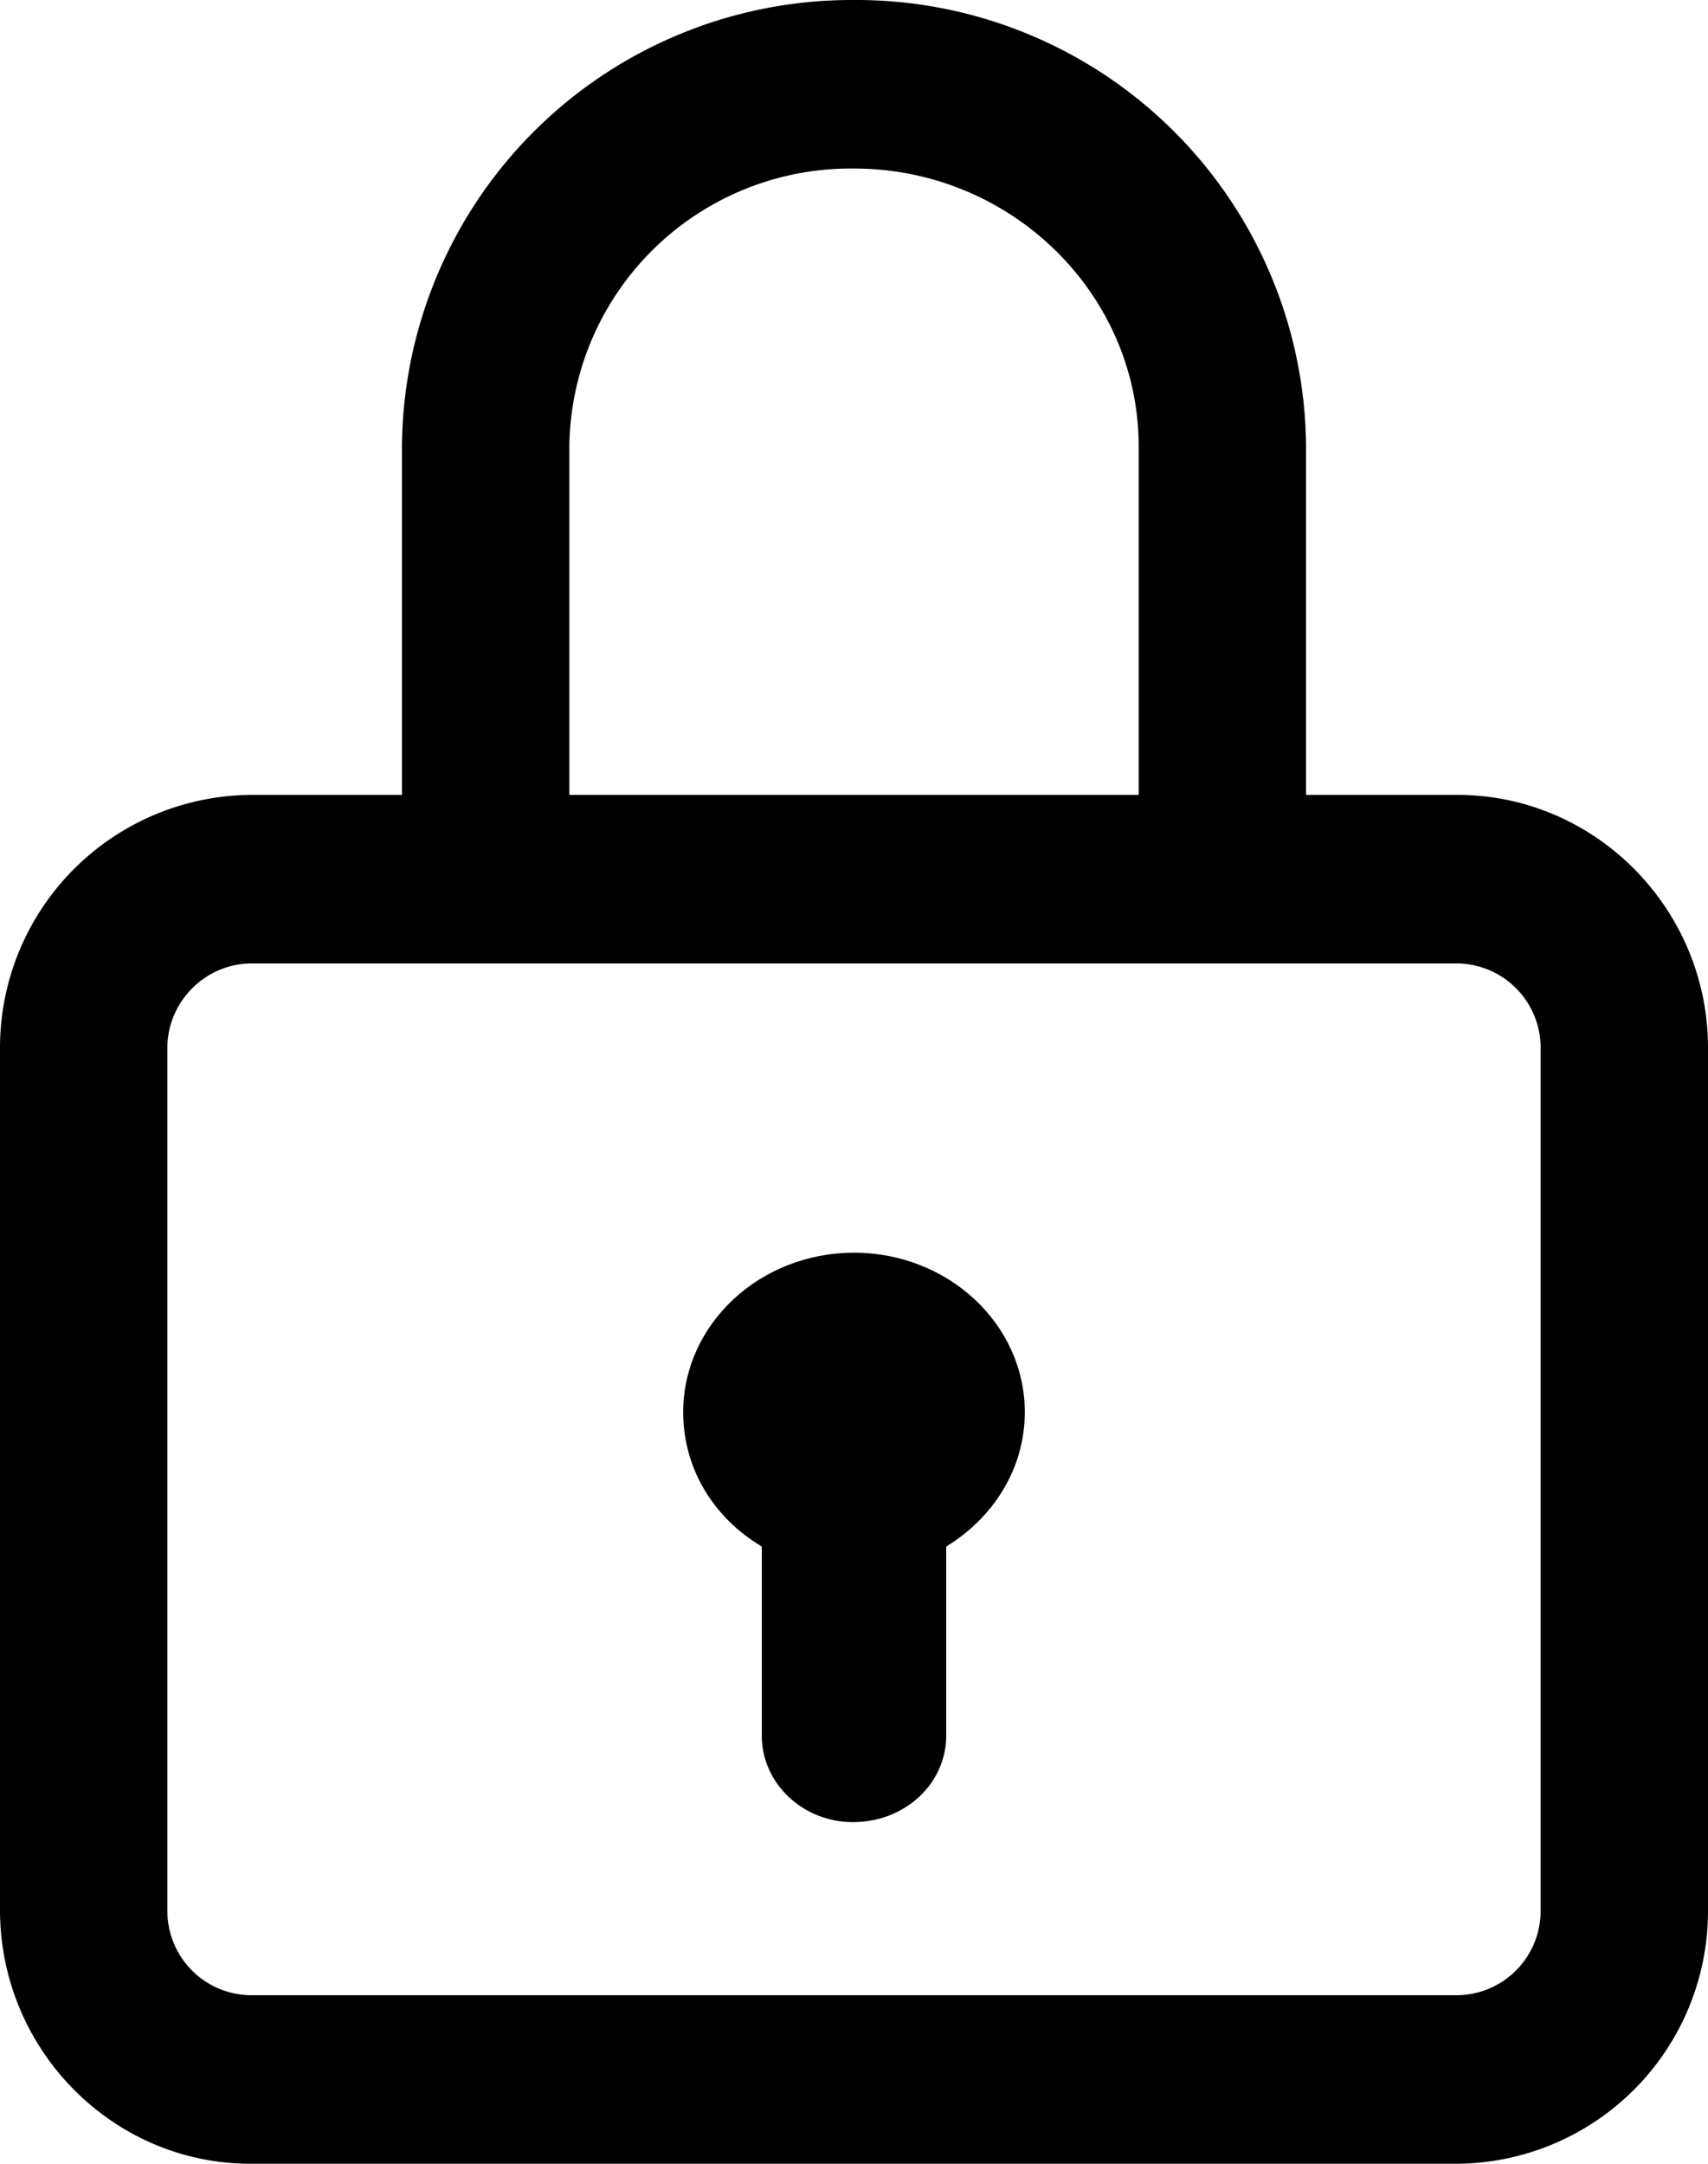 <svg xmlns="http://www.w3.org/2000/svg" aria-hidden="true" viewBox="0 0 15 19">
  <path d="M12.8 6.98h-1.33V3.92A3.95 3.95 0 0 0 7.5 0a3.95 3.95 0 0 0-3.97 3.92v3.06H2.21A2.22 2.22 0 0 0 0 9.2v7.57C0 18 .99 19 2.2 19h10.6a2.22 2.22 0 0 0 2.2-2.23V9.2c0-1.22-.99-2.22-2.2-2.22zM5 3.92a2.47 2.47 0 0 1 2.5-2.44c1.38 0 2.5 1.1 2.5 2.44v3.06H5V3.92zm8.53 12.85a.74.74 0 0 1-.73.75H2.2a.74.74 0 0 1-.73-.75V9.2c0-.4.33-.74.74-.74h10.58a.74.74 0 0 1 .74.74v7.57z"/>
  <path d="M7.5 11c-.83 0-1.5.63-1.5 1.4 0 .5.27.93.69 1.18v1.66c0 .42.36.76.8.76.46 0 .82-.34.82-.76v-1.66c.41-.25.69-.68.69-1.18 0-.77-.67-1.4-1.5-1.4z"/>
</svg>
